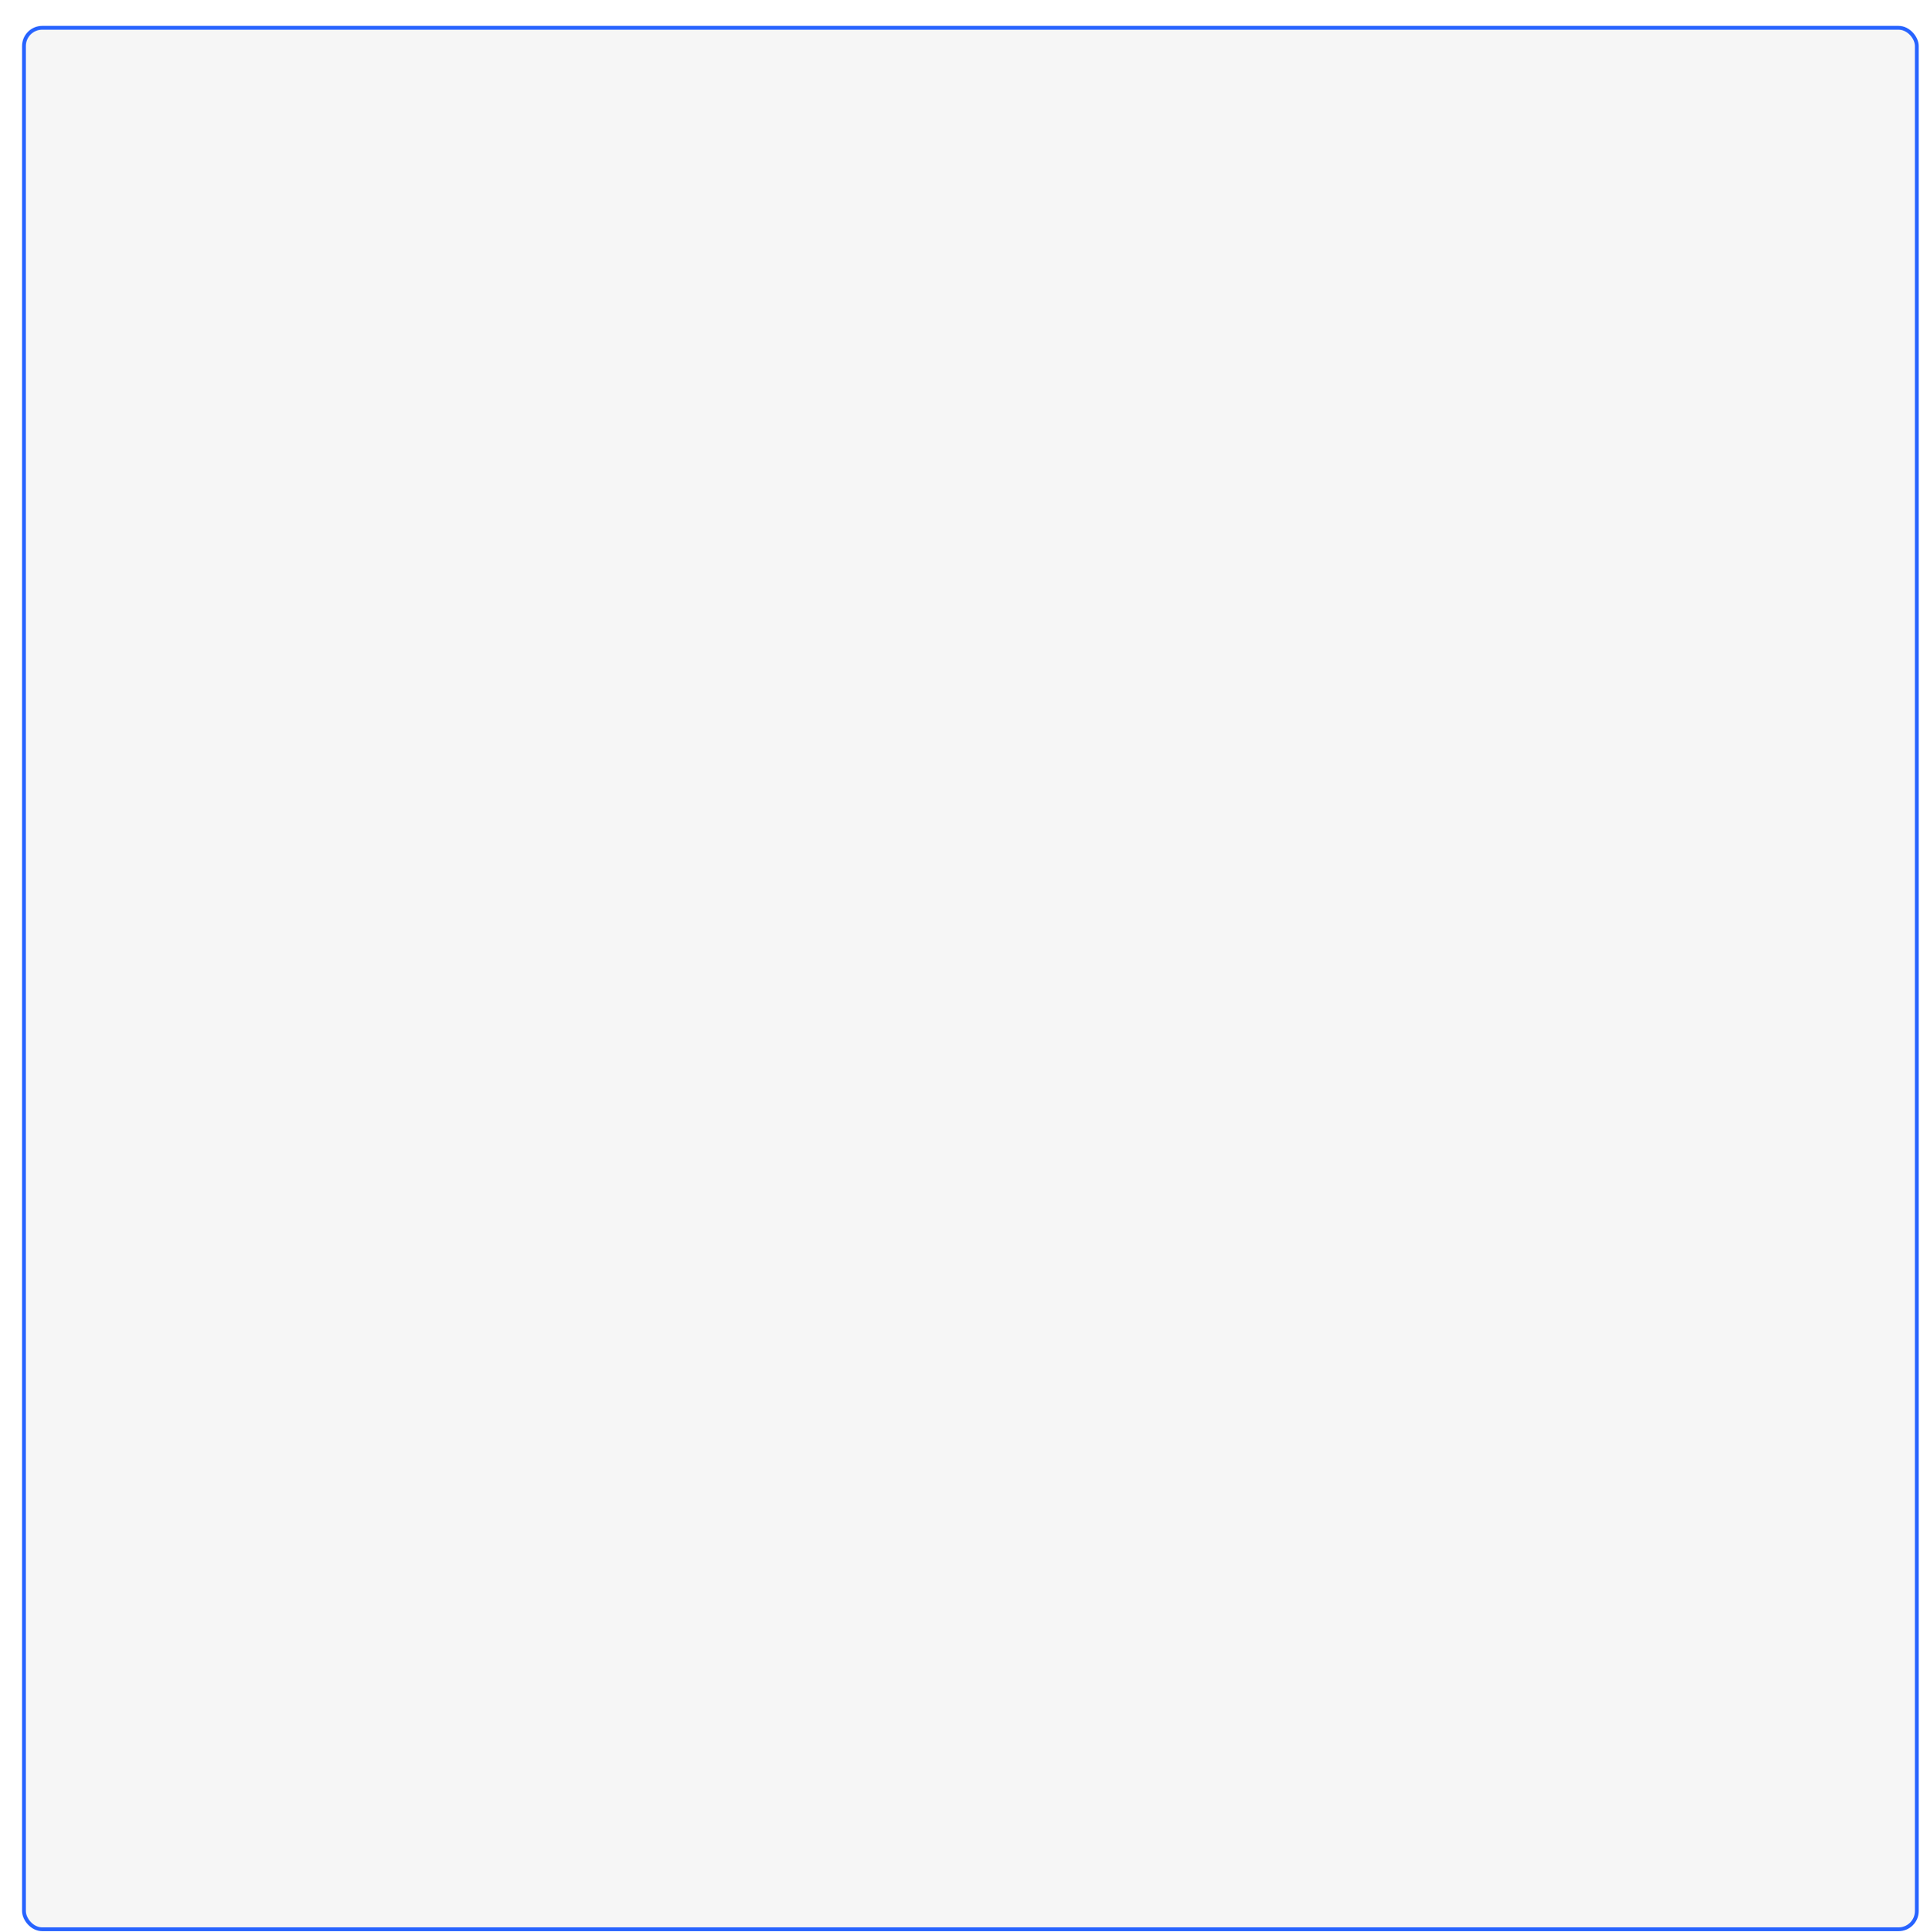 <?xml version="1.0" encoding="UTF-8"?> <svg xmlns="http://www.w3.org/2000/svg" width="1178" height="1185" viewBox="0 0 1178 1185" fill="none"><g filter="url(#filter0_d_1_476)"><rect x="3" y="3" width="1159" height="1164" rx="10" fill="#F6F6F6"></rect><rect x="1.829" y="1.829" width="1161.34" height="1166.34" rx="11.171" stroke="#2763FF" stroke-width="2.341"></rect></g><defs><filter id="filter0_d_1_476" x="0.658" y="0.659" width="1176.56" height="1183.9" filterUnits="userSpaceOnUse" color-interpolation-filters="sRGB"><feFlood flood-opacity="0" result="BackgroundImageFix"></feFlood><feColorMatrix in="SourceAlpha" type="matrix" values="0 0 0 0 0 0 0 0 0 0 0 0 0 0 0 0 0 0 127 0" result="hardAlpha"></feColorMatrix><feOffset dx="12.878" dy="15.22"></feOffset><feComposite in2="hardAlpha" operator="out"></feComposite><feColorMatrix type="matrix" values="0 0 0 0 0.153 0 0 0 0 0.39 0 0 0 0 1 0 0 0 1 0"></feColorMatrix><feBlend mode="normal" in2="BackgroundImageFix" result="effect1_dropShadow_1_476"></feBlend><feBlend mode="normal" in="SourceGraphic" in2="effect1_dropShadow_1_476" result="shape"></feBlend></filter></defs></svg> 